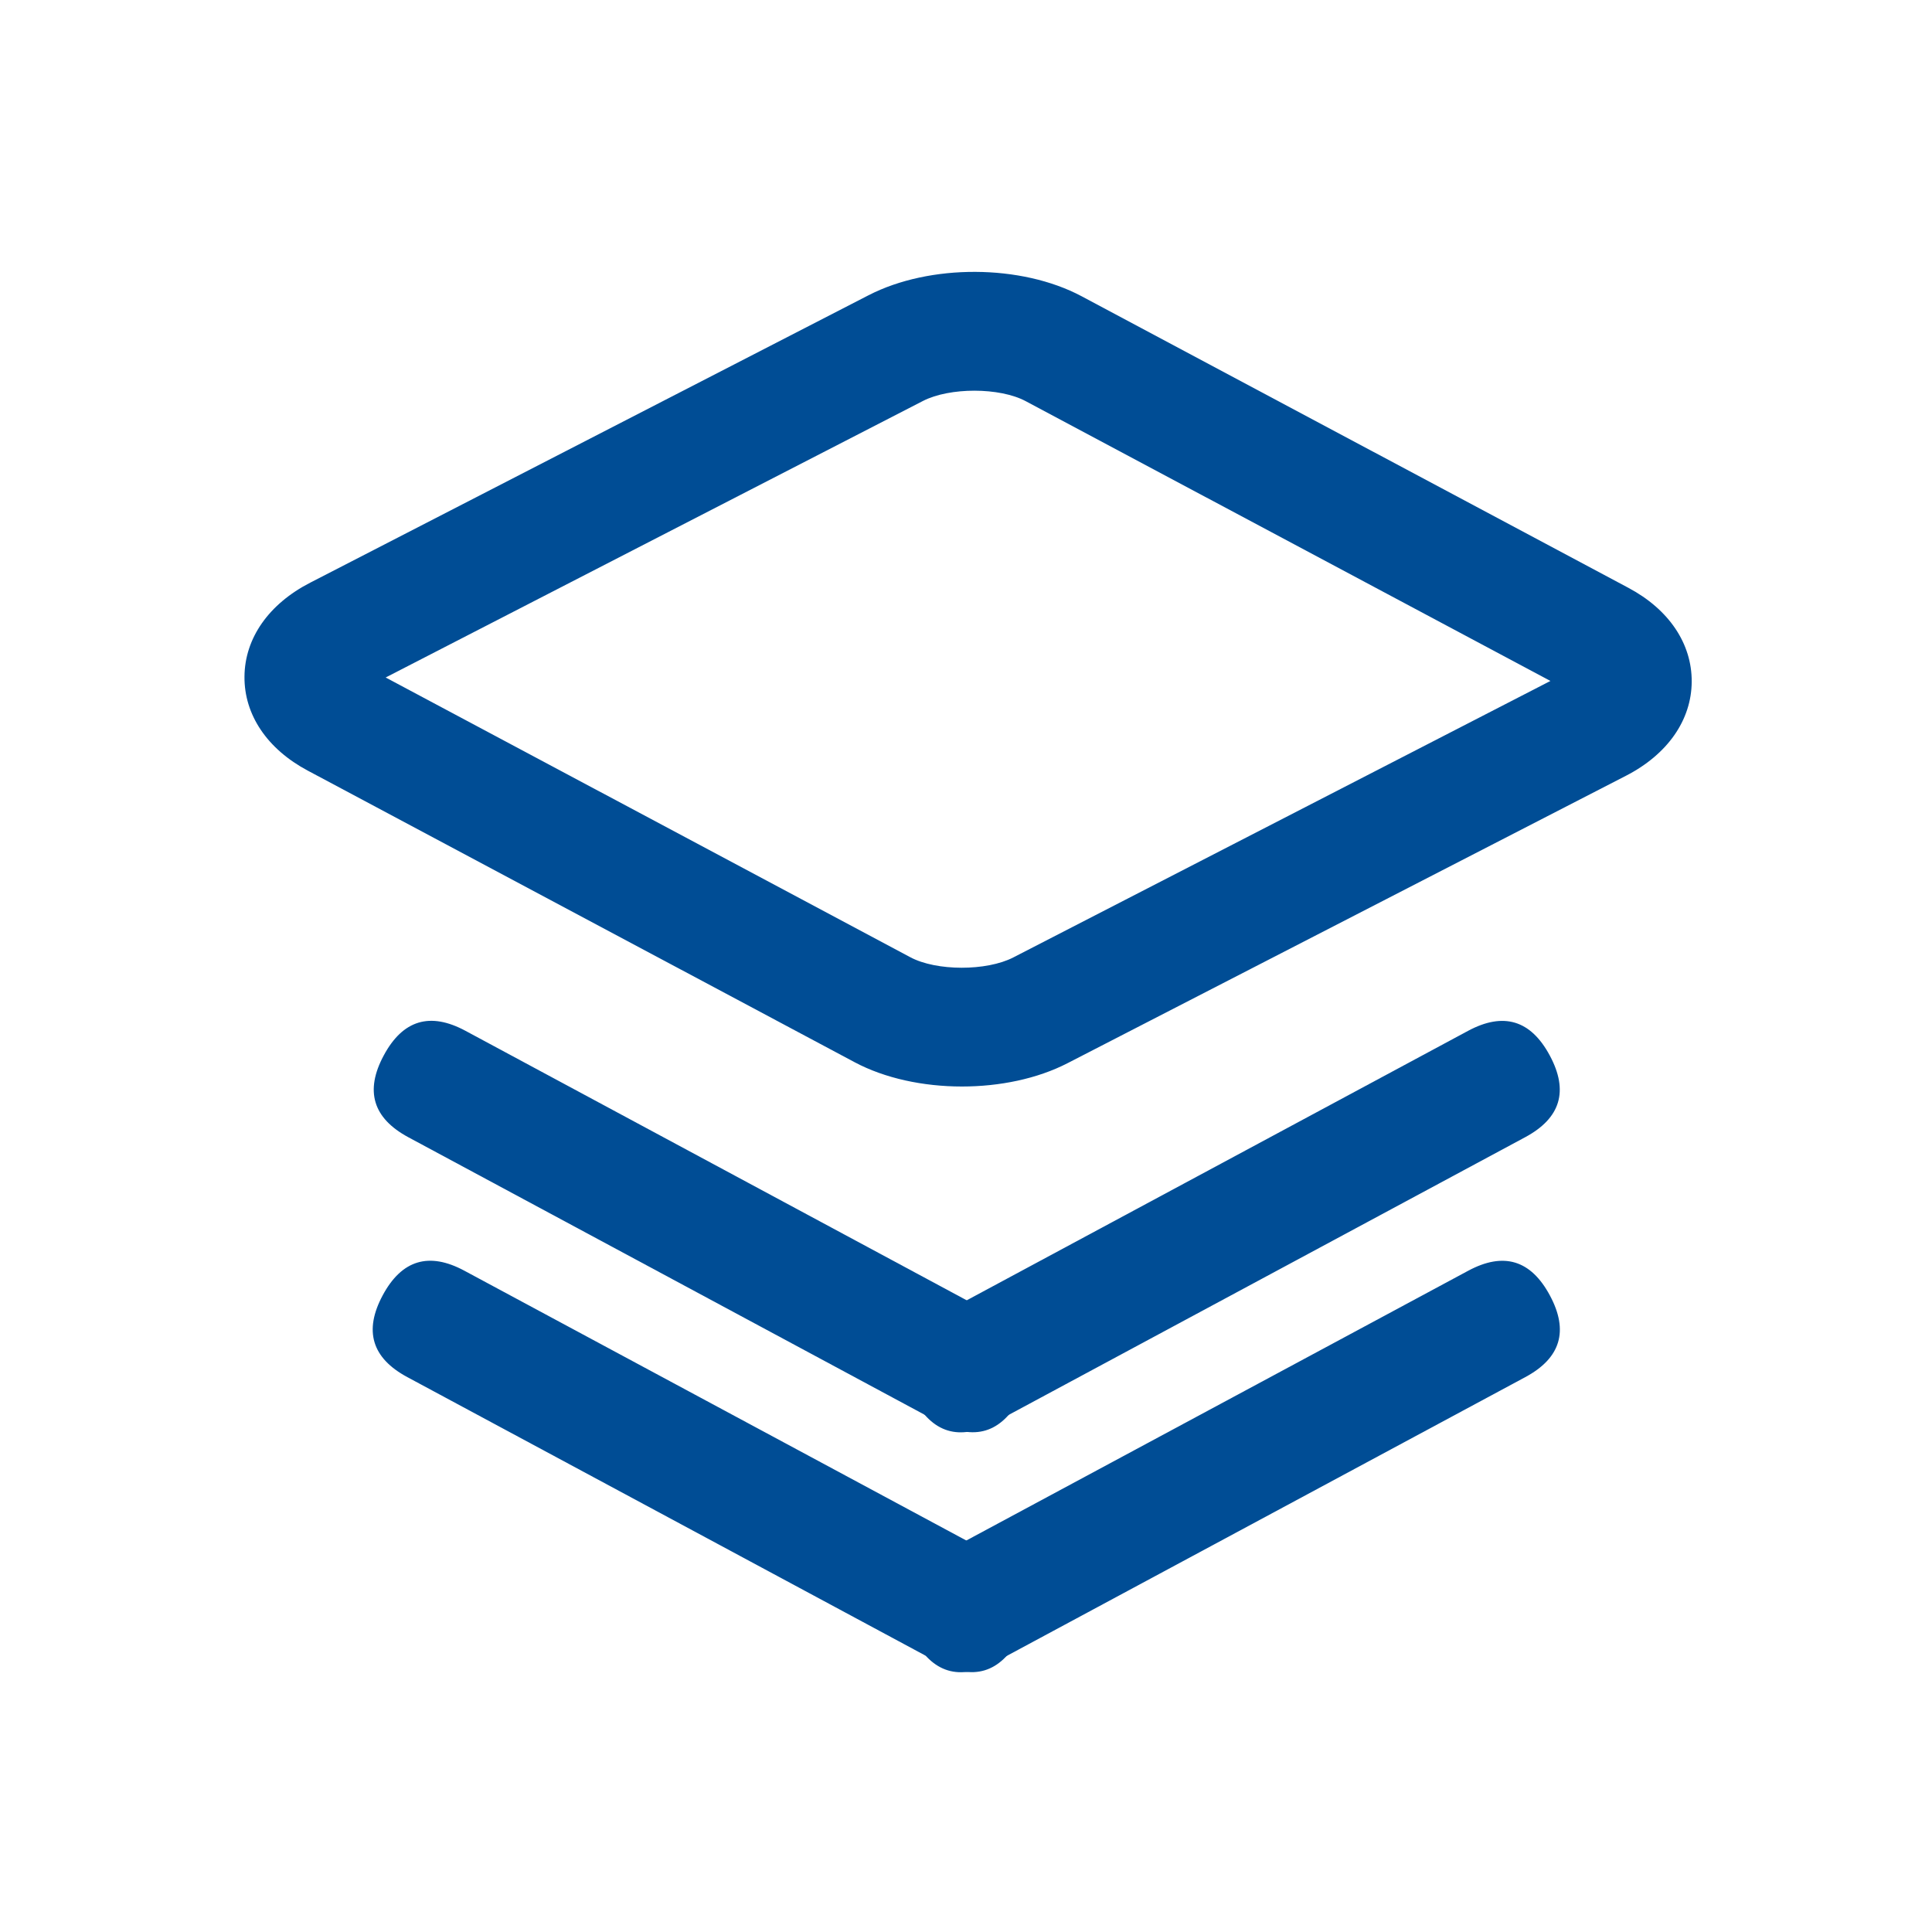 <svg xmlns="http://www.w3.org/2000/svg" xmlns:xlink="http://www.w3.org/1999/xlink" fill="none" version="1.1" width="24" height="24" viewBox="0 0 24 24"><defs><clipPath id="master_svg0_1128_4867"><rect x="0" y="0" width="24" height="24" rx="0"/></clipPath></defs><g clip-path="url(#master_svg0_1128_4867)"><g><path d="M11.949,13.497C11.471,13.497,10.993,13.396,10.616,13.195L3.823,9.573C3.32,9.305,3.033,8.88,3.037,8.406C3.04,7.929,3.338,7.503,3.854,7.238L10.789,3.668C11.55,3.276,12.687,3.281,13.436,3.68L20.228,7.302C20.732,7.57,21.018,7.995,21.015,8.469C21.012,8.946,20.714,9.372,20.198,9.637L13.262,13.207C12.886,13.401,12.417,13.497,11.949,13.497ZM4.791,8.416L11.31,11.892C11.633,12.064,12.254,12.065,12.587,11.894L19.26,8.459L12.741,4.983C12.418,4.811,11.798,4.81,11.465,4.981L4.791,8.416ZM5.782,12.805L12.37,16.347Q13.031,16.702,12.676,17.362Q12.321,18.023,11.66,17.668L5.072,14.127Q4.412,13.771,4.767,13.111Q5.122,12.45,5.782,12.805Z" fill="#004D95" fill-opacity="1" style="mix-blend-mode:passthrough"/></g><g><path d="M18.946,14.127L12.358,17.669Q11.698,18.024,11.343,17.363Q10.988,16.703,11.648,16.347L18.236,12.806Q18.897,12.451,19.252,13.112Q19.607,13.772,18.946,14.127ZM5.77,15.786L12.358,19.327Q13.019,19.682,12.663,20.343Q12.308,21.003,11.648,20.648L5.06,17.107Q4.399,16.752,4.754,16.091Q5.109,15.43,5.77,15.786Z" fill="#004D95" fill-opacity="1" style="mix-blend-mode:passthrough"/></g><g><path d="M18.948,17.107L12.36,20.649Q11.699,21.004,11.344,20.343Q10.989,19.682,11.65,19.327L18.238,15.786Q18.898,15.431,19.253,16.092Q19.608,16.752,18.948,17.107Z" fill="#004D95" fill-opacity="1" style="mix-blend-mode:passthrough"/></g></g></svg>
